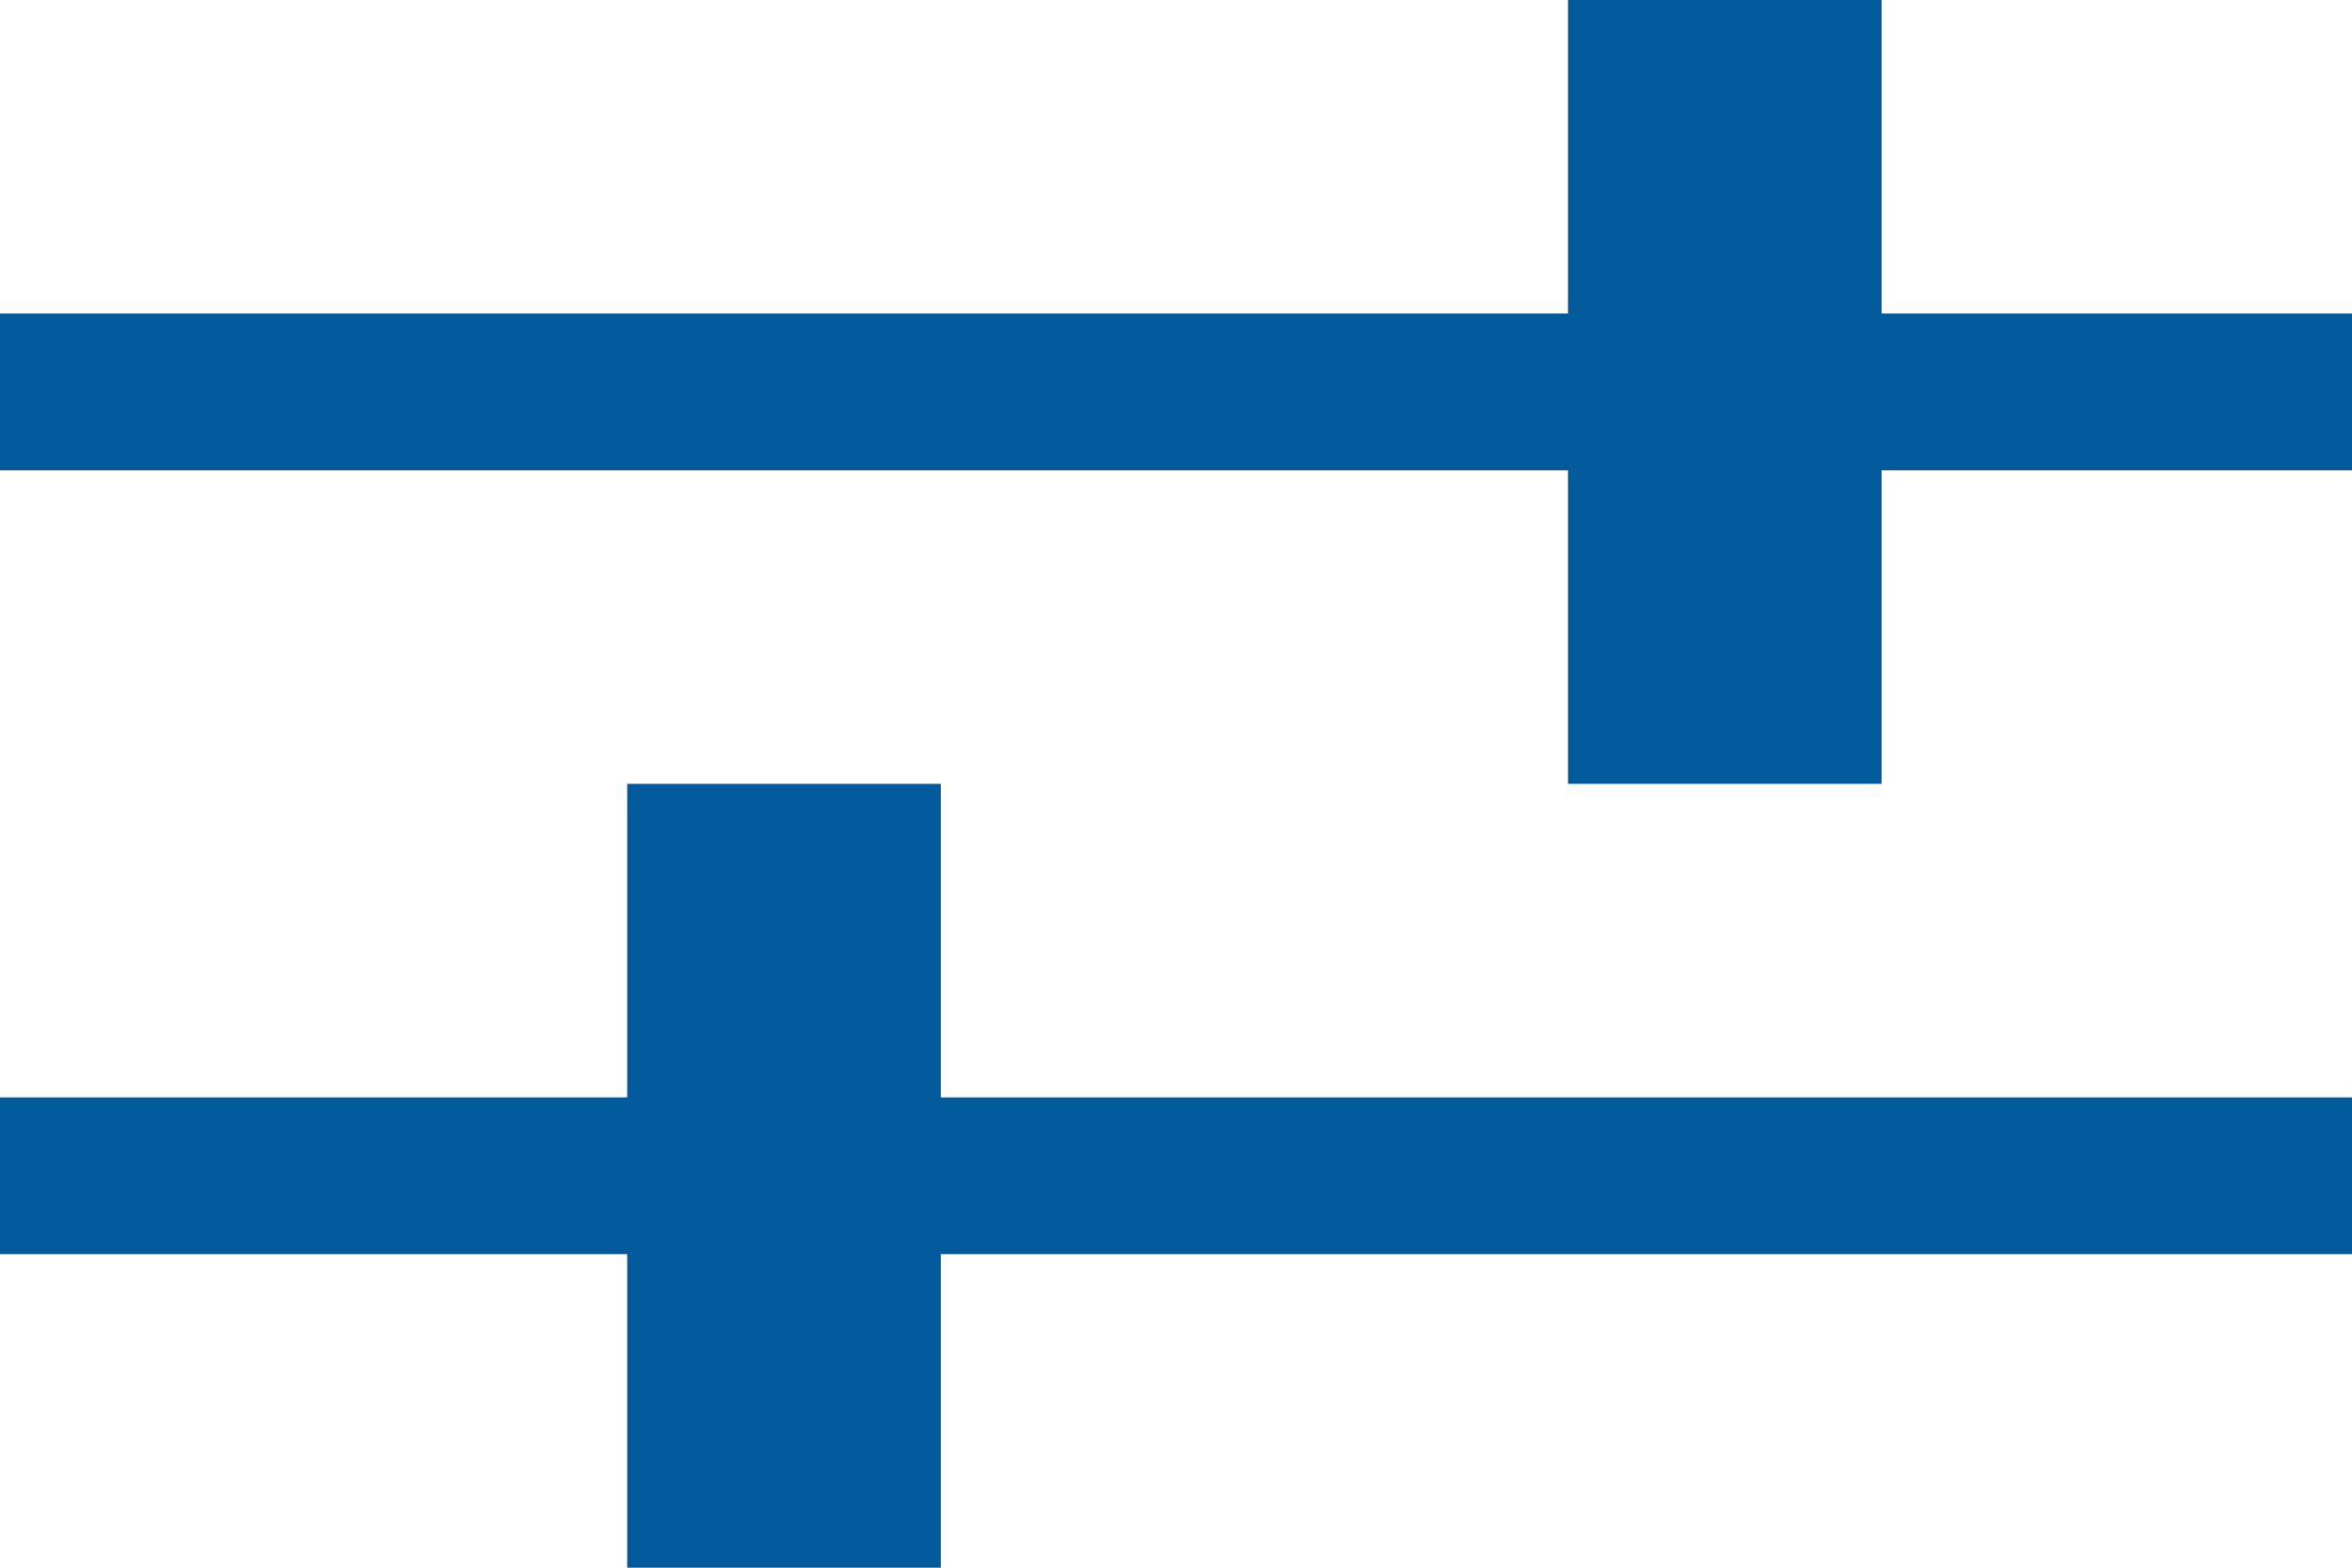 <svg width="15" height="10" viewBox="0 0 15 10" fill="none" xmlns="http://www.w3.org/2000/svg">
<path d="M0 7H15V8H0V7Z" fill="#005A9C"/>
<rect x="10" width="2" height="5" fill="#005A9C"/>
<path d="M0 2H15V3H0V2Z" fill="#005A9C"/>
<rect x="4" y="5" width="2" height="5" fill="#005A9C"/>
</svg>
